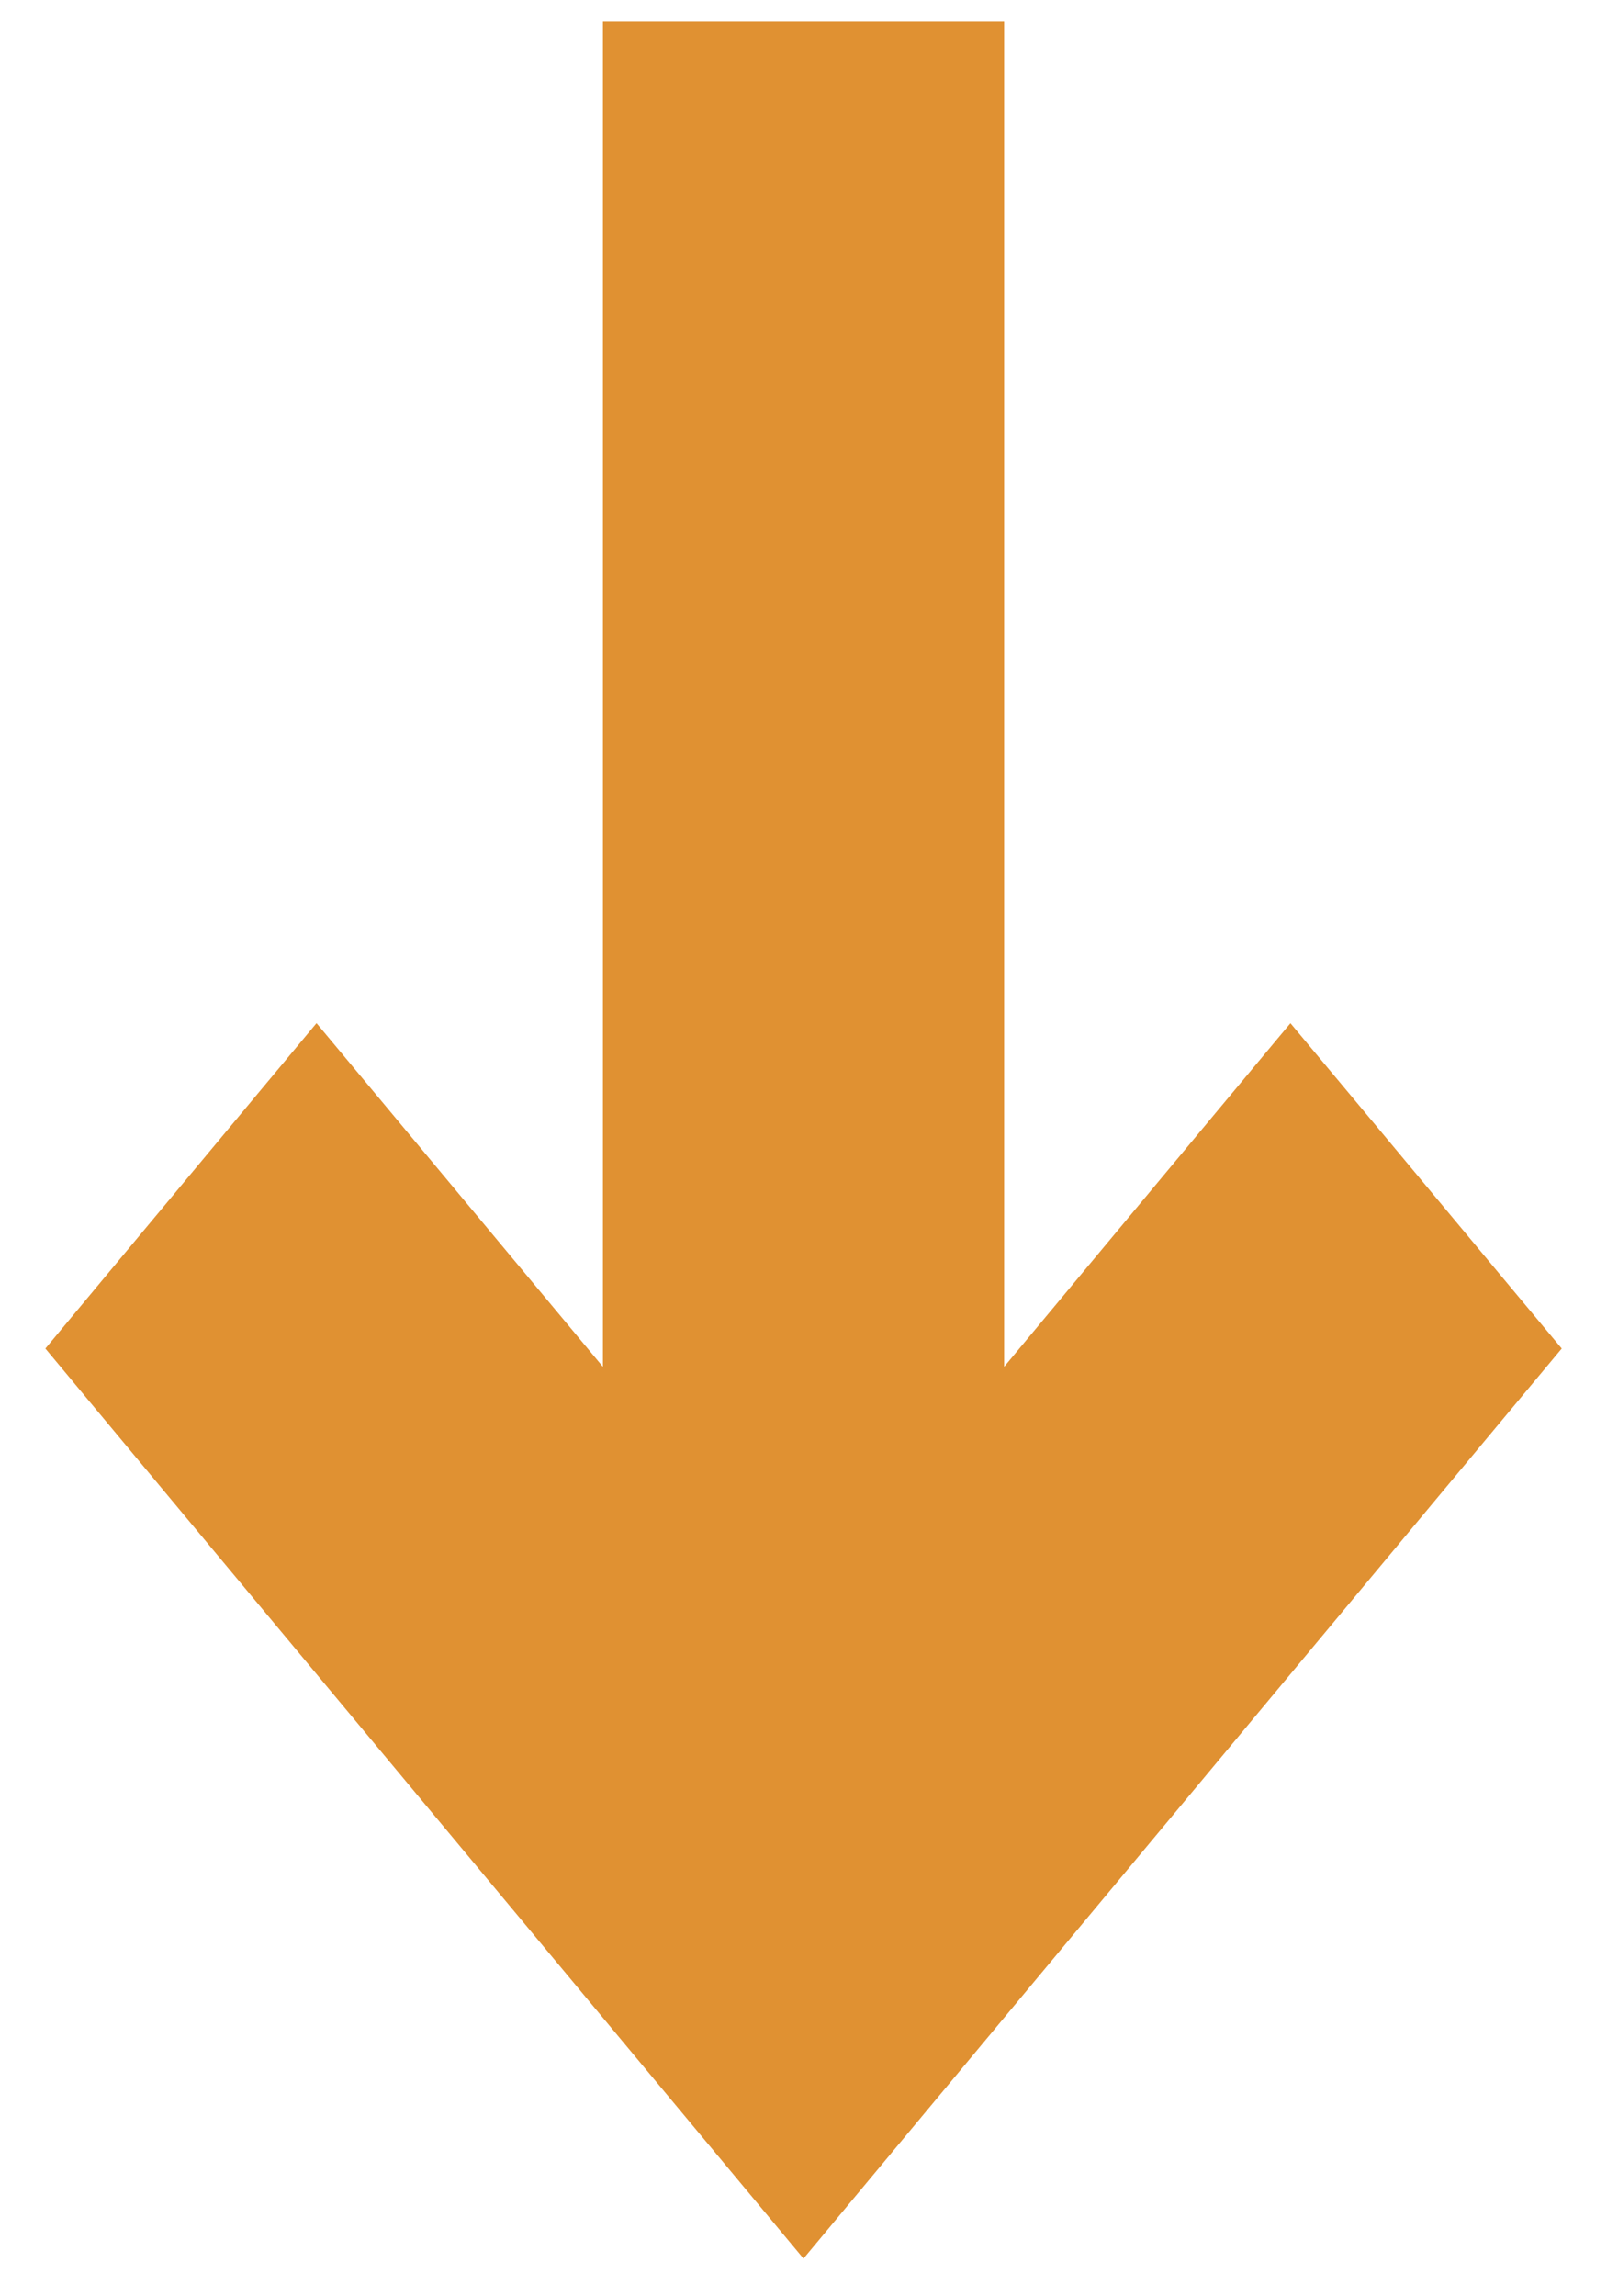 <svg width="28" height="40" viewBox="0 0 28 40" fill="none" xmlns="http://www.w3.org/2000/svg">
<path d="M12.505 1.375H11.505V2.375L11.505 26.571L6.283 20.305L5.515 19.384L4.747 20.305L2.625 22.851L2.092 23.491L2.625 24.131L13.232 36.859L14 37.781L14.768 36.859L25.375 24.131L25.909 23.491L25.375 22.851L23.254 20.305L22.485 19.384L21.717 20.305L16.496 26.571L16.496 2.375V1.375L15.496 1.375L12.505 1.375Z" fill="#E09132" stroke="#E09132" stroke-width="2"/>
</svg>
